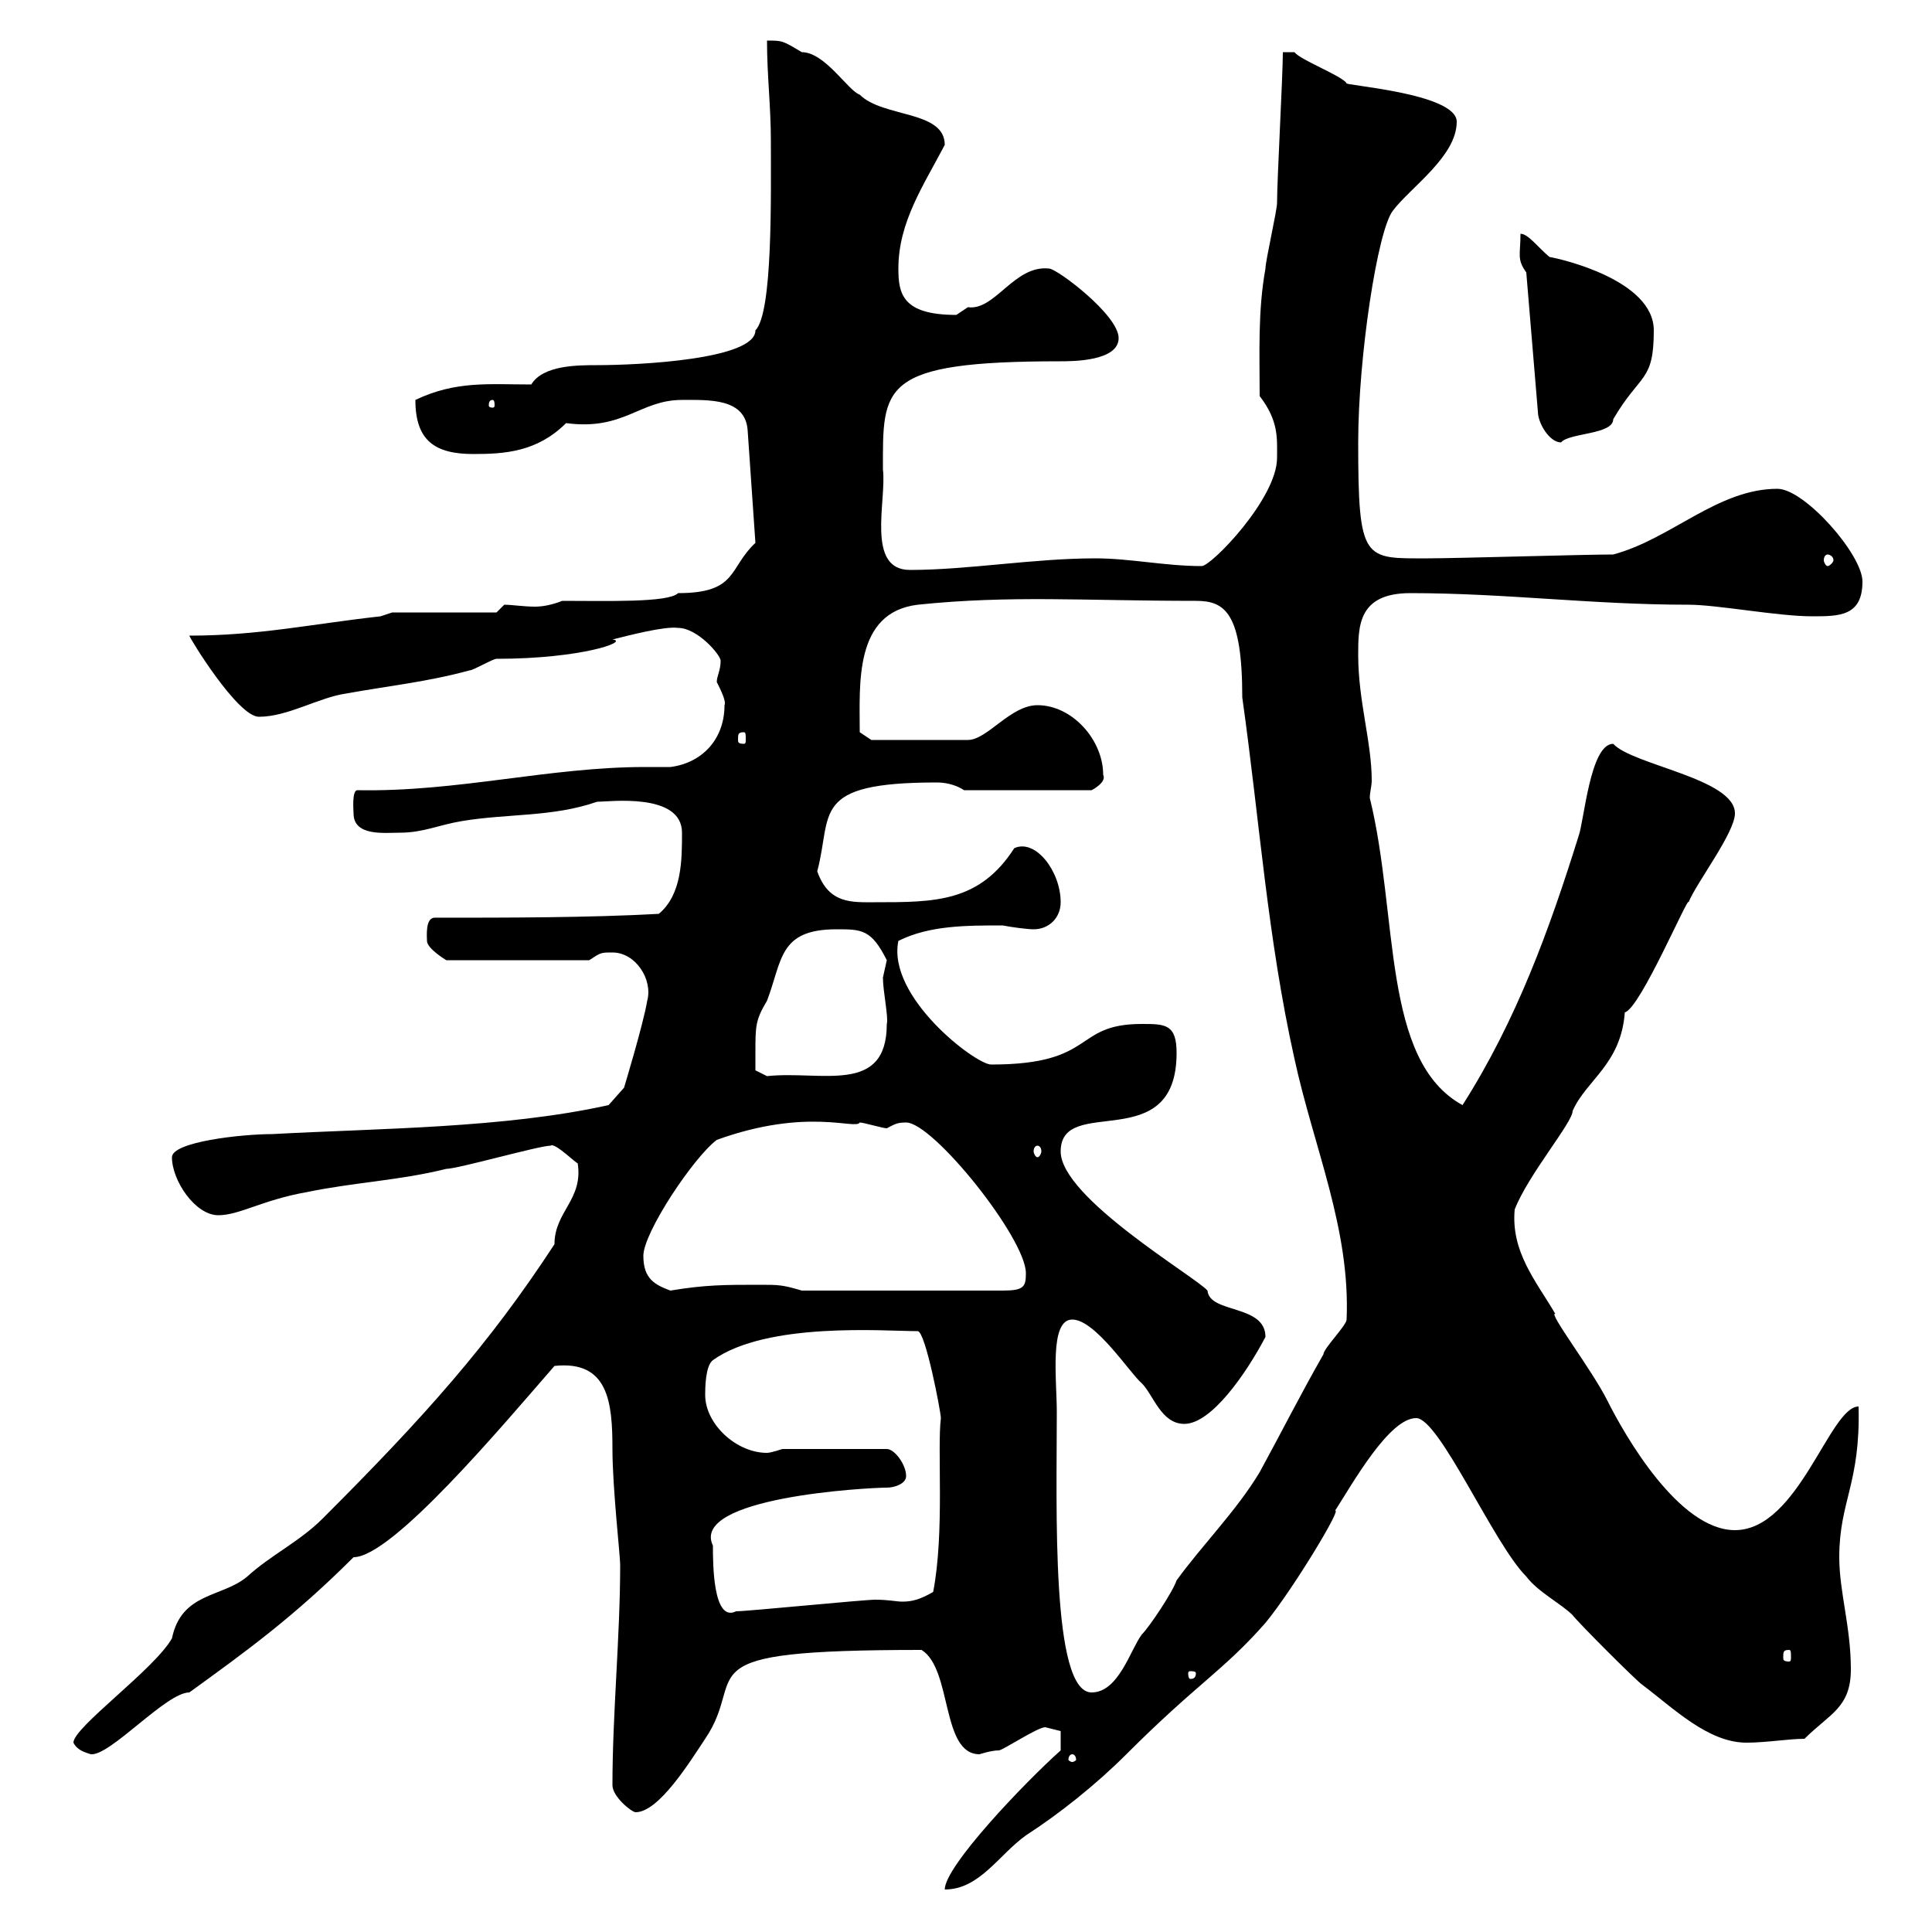 <svg xmlns="http://www.w3.org/2000/svg" xmlns:xlink="http://www.w3.org/1999/xlink" width="300" height="300"><path d="M164.70 271.80C159 276.90 146.70 289.80 146.70 293.40C152.10 293.40 155.10 288 159.30 285C164.40 281.70 170.10 277.20 174.90 272.40C186 261.30 189.90 259.50 196.50 252C200.70 246.90 208.50 234 207.30 234.60C210 230.40 215.70 220.20 219.90 220.20C223.50 220.20 231.90 239.70 237 244.80C238.80 247.20 242.40 249 244.20 250.80C245.10 252 254.10 261 255 261.60C259.80 265.20 265.20 270.60 271.20 270.60C274.20 270.60 277.80 270 280.20 270C284.10 266.10 287.40 265.20 287.40 259.20C287.40 252.60 285.60 247.20 285.60 241.80C285.60 233.10 288.90 230.40 288.60 218.40C284.10 218.40 279.30 237.60 269.40 237.60C260.70 237.60 252.30 222.90 249.60 217.50C247.20 212.70 240.30 203.70 241.50 204C238.50 198.90 234.60 194.40 235.20 187.80C237.30 182.40 244.20 174.30 244.20 172.50C246.30 167.70 251.70 165.30 252.30 157.20C254.70 156.60 262.20 138.90 262.20 140.10C263.40 137.10 269.40 129.30 269.40 126.30C269.40 120.90 253.50 118.80 250.50 115.50C246.90 115.50 246 127.50 245.10 129.90C240.60 144.30 235.50 158.40 227.10 171.60C214.50 164.70 217.20 142.20 212.70 123.90C212.70 123 213 122.10 213 121.20C213 115.20 210.90 108.90 210.90 101.70C210.90 97.20 210.90 92.10 219 92.10C233.70 92.10 247.20 93.90 262.20 93.90C266.70 93.90 276 95.70 281.40 95.70C285.60 95.70 289.20 95.70 289.20 90.30C289.20 86.10 280.20 75.90 276 75.90C266.70 75.90 259.50 83.70 250.50 86.10C246 86.10 226.20 86.70 221.70 86.70C211.80 86.70 210.90 87.30 210.90 68.70C210.90 55.50 213.90 35.70 216.30 32.70C219 29.10 226.20 24.30 226.20 18.90C226.20 14.40 207.90 13.20 209.10 12.90C208.20 11.70 201.90 9.30 201 8.10L199.20 8.10C199.20 11.70 198.30 27.90 198.30 31.50C198.30 32.70 196.50 40.50 196.50 41.70C195.30 48.30 195.60 54.90 195.60 61.50C198.60 65.40 198.30 68.10 198.30 71.10C198.30 77.40 188.10 87.90 186.60 87.90C180.90 87.90 175.50 86.70 170.10 86.70C160.50 86.70 150.30 88.50 141.30 88.50C134.40 88.50 137.70 77.70 137.10 72.90C137.10 60 136.50 56.10 164.70 56.10C166.50 56.10 173.70 56.10 173.70 52.50C173.70 48.90 164.10 41.70 162.90 41.70C157.50 41.10 154.50 48.30 150.30 47.70C150.30 47.70 148.50 48.90 148.50 48.90C140.10 48.90 139.50 45.60 139.50 41.70C139.50 34.50 143.40 28.80 146.70 22.50C146.70 17.10 137.10 18.30 133.50 14.70C131.70 14.10 128.10 8.10 124.50 8.10C121.50 6.30 121.50 6.30 119.10 6.30C119.10 11.70 119.70 16.50 119.70 21.90C119.70 30.60 120 48.60 117.30 51.30C117.30 55.80 99.30 56.70 92.70 56.70C89.70 56.70 84.30 56.70 82.50 59.70C75.90 59.70 70.80 59.10 64.50 62.10C64.50 68.40 67.50 70.50 73.50 70.50C78.30 70.50 83.40 70.20 87.90 65.70C96.90 66.90 99.30 62.10 105.90 62.10C110.10 62.10 115.80 61.80 116.10 66.90L117.30 84.30C113.10 88.20 114.60 92.10 105.30 92.10C103.80 93.60 94.20 93.30 87.30 93.30C85.80 93.90 84.30 94.20 83.10 94.20C81.30 94.20 79.50 93.90 78.30 93.90L77.10 95.10L60.90 95.10L59.10 95.70C48.30 96.90 40.20 98.70 29.40 98.70C29.40 99 36.90 111.30 40.20 111.30C44.70 111.30 49.50 108.30 53.70 107.70C60.30 106.50 66.30 105.90 72.90 104.10C73.50 104.10 76.50 102.30 77.10 102.30C90.30 102.30 97.80 99.60 95.10 99.30C97.50 98.70 103.20 97.20 105.30 97.50C108.30 97.50 111.90 101.70 111.90 102.60C111.90 104.10 111.30 105 111.30 105.90C111.90 107.10 112.80 108.90 112.50 109.50C112.50 114.90 108.90 118.50 104.10 119.10C102.90 119.10 101.40 119.10 100.20 119.10C85.20 119.10 71.10 123 55.50 122.70C54.60 122.70 54.90 126 54.90 126.30C54.90 129.90 59.70 129.30 62.10 129.30C65.70 129.30 68.10 128.10 71.70 127.50C78.90 126.30 85.80 126.90 92.70 124.50C94.50 124.50 105.90 123 105.90 129.30C105.90 133.50 105.90 138.90 102.30 141.90C91.50 142.50 78.90 142.50 67.50 142.50C66 142.50 66.30 145.50 66.30 146.10C66.30 147.30 69.30 149.10 69.30 149.10L91.50 149.10C93.30 147.90 93.30 147.90 95.10 147.90C98.70 147.90 101.40 152.10 100.50 155.40C99.90 159 96.90 168.90 96.90 168.90L94.50 171.60C78.30 175.20 58.80 175.20 42.30 176.10C37.50 176.10 26.70 177.30 26.70 179.70C26.70 183.30 30.30 188.70 33.90 188.70C37.20 188.70 40.80 186.30 47.70 185.10C54.90 183.60 62.10 183.30 69.30 181.50C71.10 181.50 83.70 177.90 85.50 177.90C86.10 177.30 89.70 180.90 89.70 180.60C90.60 186.30 86.10 188.10 86.10 193.20C75.90 208.80 66 219.90 50.10 235.80C46.50 239.40 42 241.50 38.40 244.80C34.50 248.10 28.20 247.20 26.70 254.40C24 259.20 11.40 268.20 11.40 270.60C12 271.80 13.20 272.10 14.10 272.40C17.10 272.70 25.80 262.80 29.40 262.80C38.10 256.50 45.60 251.10 54.90 241.80C60.90 241.80 78 221.40 86.10 212.10C94.50 211.20 95.10 217.80 95.10 225C95.10 231 96.30 241.50 96.30 243C96.30 254.10 95.10 266.10 95.10 277.20C95.10 279 98.10 281.40 98.70 281.40C102.30 281.40 107.10 273.60 109.50 270C116.40 259.80 105 256.20 143.10 256.20C147.90 259.20 146.10 272.40 152.10 272.40C152.10 272.40 153.90 271.80 155.10 271.80C155.70 271.80 161.10 268.20 162.30 268.20C162.30 268.20 164.70 268.80 164.70 268.80ZM166.50 272.40C166.80 272.40 167.10 272.70 167.10 273.30C167.10 273.30 166.80 273.60 166.50 273.60C166.20 273.60 165.90 273.30 165.90 273.30C165.90 272.70 166.20 272.40 166.50 272.40ZM164.10 219.30C164.10 214.20 162.90 204.90 166.50 204.90C170.10 204.90 175.50 213.30 177.30 214.80C179.10 216.60 180.30 221.10 183.90 221.10C188.10 221.10 193.50 213.30 196.50 207.60C196.50 202.50 187.80 204 187.50 200.40C185.70 198.30 164.70 186 164.70 178.80C164.70 169.80 182.70 179.70 182.70 163.50C182.70 159 180.90 159 177.30 159C166.50 159 170.40 165.30 153.90 165.30C151.50 165.30 137.70 154.80 139.50 146.10C144.30 143.70 150 143.70 155.70 143.70C157.20 144 159.60 144.30 160.50 144.30C162.90 144.30 164.70 142.50 164.70 140.10C164.70 135.30 160.80 130.20 157.50 131.70C152.10 140.10 145.20 140.10 135.90 140.10C132.30 140.10 128.70 140.40 126.90 135.30C129.30 126.30 125.70 121.50 145.50 121.50C147.30 121.50 148.80 122.10 149.70 122.70L169.50 122.70C169.50 122.70 171.90 121.50 171.30 120.30C171.30 114.90 166.50 109.50 161.10 109.50C156.90 109.50 153.30 114.90 150.30 114.90L135.30 114.90L133.50 113.70C133.50 106.20 132.60 95.10 142.50 93.90C156.90 92.40 168.30 93.30 185.70 93.30C190.20 93.30 192.90 95.10 192.90 108.30C195.60 127.50 196.80 145.50 201 164.40C204 178.20 209.70 190.80 209.10 204.90C209.10 205.80 205.50 209.40 205.50 210.30C201.90 216.60 199.20 222 195.60 228.60C192 234.60 186.60 240 182.70 245.40C182.10 247.20 178.50 252.60 177.30 253.80C175.50 256.20 173.70 262.80 169.50 262.80C163.20 262.80 164.10 234 164.10 219.30ZM185.70 259.80C185.70 260.70 185.10 260.70 184.80 260.70C184.80 260.70 184.50 260.70 184.50 259.80C184.50 259.50 184.80 259.50 184.80 259.50C185.10 259.50 185.70 259.50 185.70 259.80ZM277.80 256.20C278.10 256.20 278.10 256.50 278.10 257.40C278.10 257.70 278.10 258 277.80 258C276.90 258 276.90 257.70 276.90 257.40C276.90 256.50 276.90 256.20 277.80 256.20ZM110.70 240C107.10 232.50 134.70 231 137.70 231C138.90 231 140.70 230.40 140.70 229.20C140.70 227.40 138.90 225 137.70 225L121.50 225C121.50 225 119.70 225.60 119.10 225.60C114.30 225.60 109.50 221.10 109.50 216.60C109.50 215.70 109.50 212.10 110.70 211.20C119.10 205.20 137.40 206.70 142.50 206.70C143.70 206.70 146.10 219.30 146.10 220.20C145.50 225 146.70 237.90 144.90 247.20C142.80 248.40 141.60 248.70 140.10 248.70C139.20 248.70 138 248.40 135.90 248.40C134.10 248.40 116.10 250.20 114.30 250.20C110.70 252 110.70 242.70 110.70 240ZM99.90 195C99.90 191.40 107.70 179.70 111.30 177C125.40 171.90 132.90 175.50 133.50 174.30C134.10 174.30 137.10 175.20 137.70 175.20C138.90 174.60 139.20 174.30 140.70 174.30C144.90 174.30 159.30 192.30 159.30 197.70C159.30 199.80 159 200.40 155.70 200.40L124.50 200.40C121.50 199.50 120.90 199.50 117.90 199.50C112.50 199.50 109.50 199.50 104.10 200.40C101.70 199.50 99.90 198.60 99.90 195ZM161.10 177.90C161.40 177.90 161.70 178.20 161.70 178.80C161.70 179.10 161.40 179.70 161.10 179.70C160.80 179.70 160.50 179.10 160.50 178.80C160.50 178.20 160.80 177.90 161.10 177.90ZM117.30 163.50C117.30 159.30 117.30 158.40 119.10 155.40C121.50 149.10 120.90 144.30 129.90 144.30C133.80 144.30 135.30 144.30 137.70 149.10C137.70 149.10 137.10 151.80 137.10 151.80C137.10 153.90 138 158.10 137.70 159C137.70 170.10 127.50 166.20 119.10 167.10L117.30 166.20C117.30 166.20 117.30 164.40 117.30 163.50ZM115.50 113.70C115.80 113.70 115.80 114 115.80 114.90C115.80 115.20 115.80 115.50 115.50 115.50C114.60 115.50 114.60 115.20 114.60 114.90C114.60 114 114.60 113.70 115.50 113.70ZM283.80 86.10C284.10 86.10 284.70 86.40 284.70 87C284.70 87.30 284.10 87.90 283.80 87.90C283.50 87.90 283.20 87.30 283.20 87C283.20 86.40 283.50 86.10 283.80 86.10ZM237 42.30L238.80 63.90C238.80 65.70 240.60 68.70 242.40 68.70C243.60 67.20 250.50 67.50 250.50 65.10C254.70 57.90 256.80 59.40 256.80 51.30C256.80 43.50 242.40 40.20 240.60 39.90C238.80 38.40 237.30 36.30 236.10 36.30C236.10 39.60 235.50 40.20 237 42.30ZM76.50 62.10C76.80 62.10 76.80 62.70 76.80 63C76.80 63 76.80 63.30 76.50 63.30C75.90 63.30 75.90 63 75.90 63C75.90 62.70 75.90 62.10 76.50 62.10Z"/></svg>